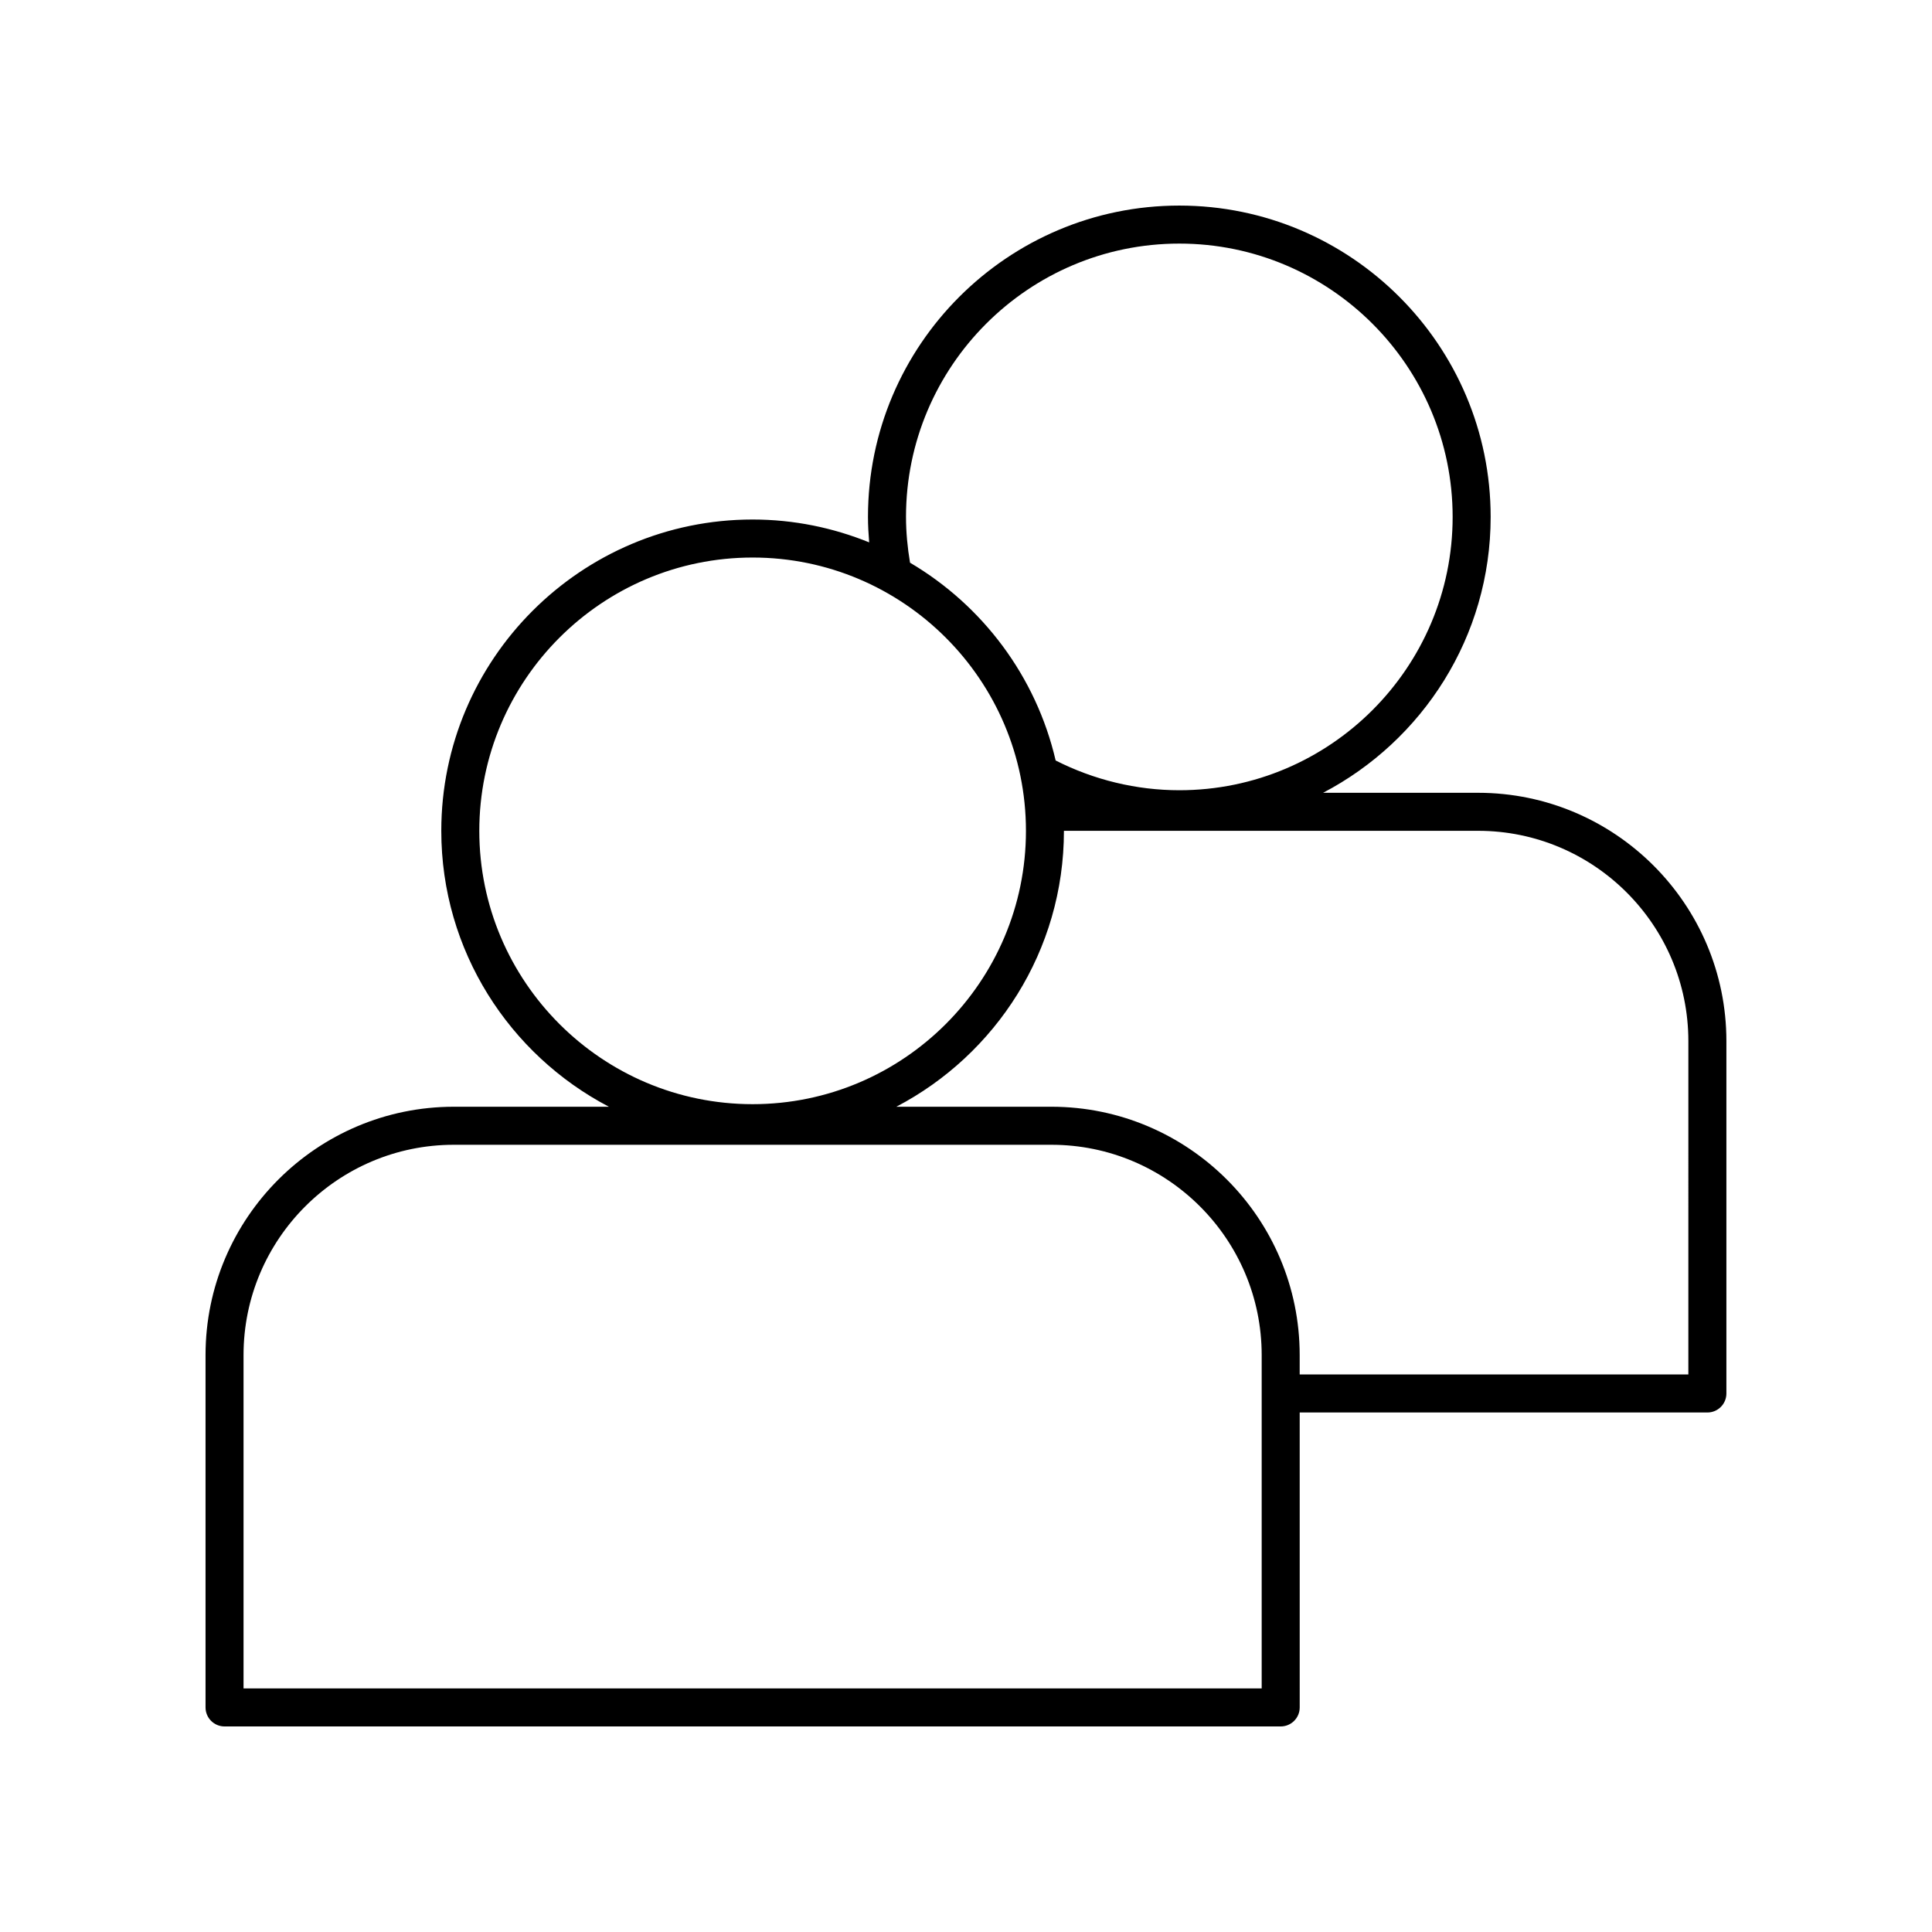 <?xml version="1.0" encoding="UTF-8"?>
<!-- Uploaded to: SVG Repo, www.svgrepo.com, Generator: SVG Repo Mixer Tools -->
<svg fill="#000000" width="800px" height="800px" version="1.1" viewBox="144 144 512 512" xmlns="http://www.w3.org/2000/svg">
 <path d="m535.71 354.1h-41.082c26.355-13.789 44.41-41.363 44.41-73.113 0.004-45.496-37.012-82.508-82.508-82.508s-82.508 37.012-82.508 82.508c0 2.25 0.133 4.5 0.316 6.746-9.551-3.871-19.961-6.055-30.883-6.055-45.496 0-82.508 37.012-82.508 82.508 0 31.75 18.059 59.324 44.418 73.113h-41.086c-36.289 0-65.809 29.52-65.809 65.809v93.379c0 2.781 2.254 5.039 5.039 5.039h279.89c2.781 0 5.039-2.254 5.039-5.039l-0.004-78.16h108.04c2.781 0 5.039-2.254 5.039-5.039v-93.379c0-36.289-29.52-65.809-65.809-65.809zm-151.61-73.113c0-39.938 32.492-72.434 72.43-72.434s72.434 32.496 72.434 72.434-32.496 72.434-72.434 72.434c-11.395 0-22.688-2.758-32.773-7.887-5.18-22.293-19.395-41.102-38.59-52.414-0.672-3.996-1.066-8.062-1.066-12.133zm-113.08 83.199c0-39.938 32.496-72.434 72.434-72.434s72.434 32.496 72.434 72.434-32.496 72.43-72.434 72.43-72.434-32.492-72.434-72.43zm207.34 227.26h-269.82v-88.34c0-30.73 25-55.73 55.73-55.73h158.36c30.73 0 55.73 25 55.73 55.73zm113.07-83.199h-103v-5.141c0-36.289-29.52-65.809-65.809-65.809h-41.086c26.359-13.789 44.418-41.363 44.418-73.113v-0.012h109.75c30.73 0 55.73 25.004 55.73 55.734z"/>
</svg>